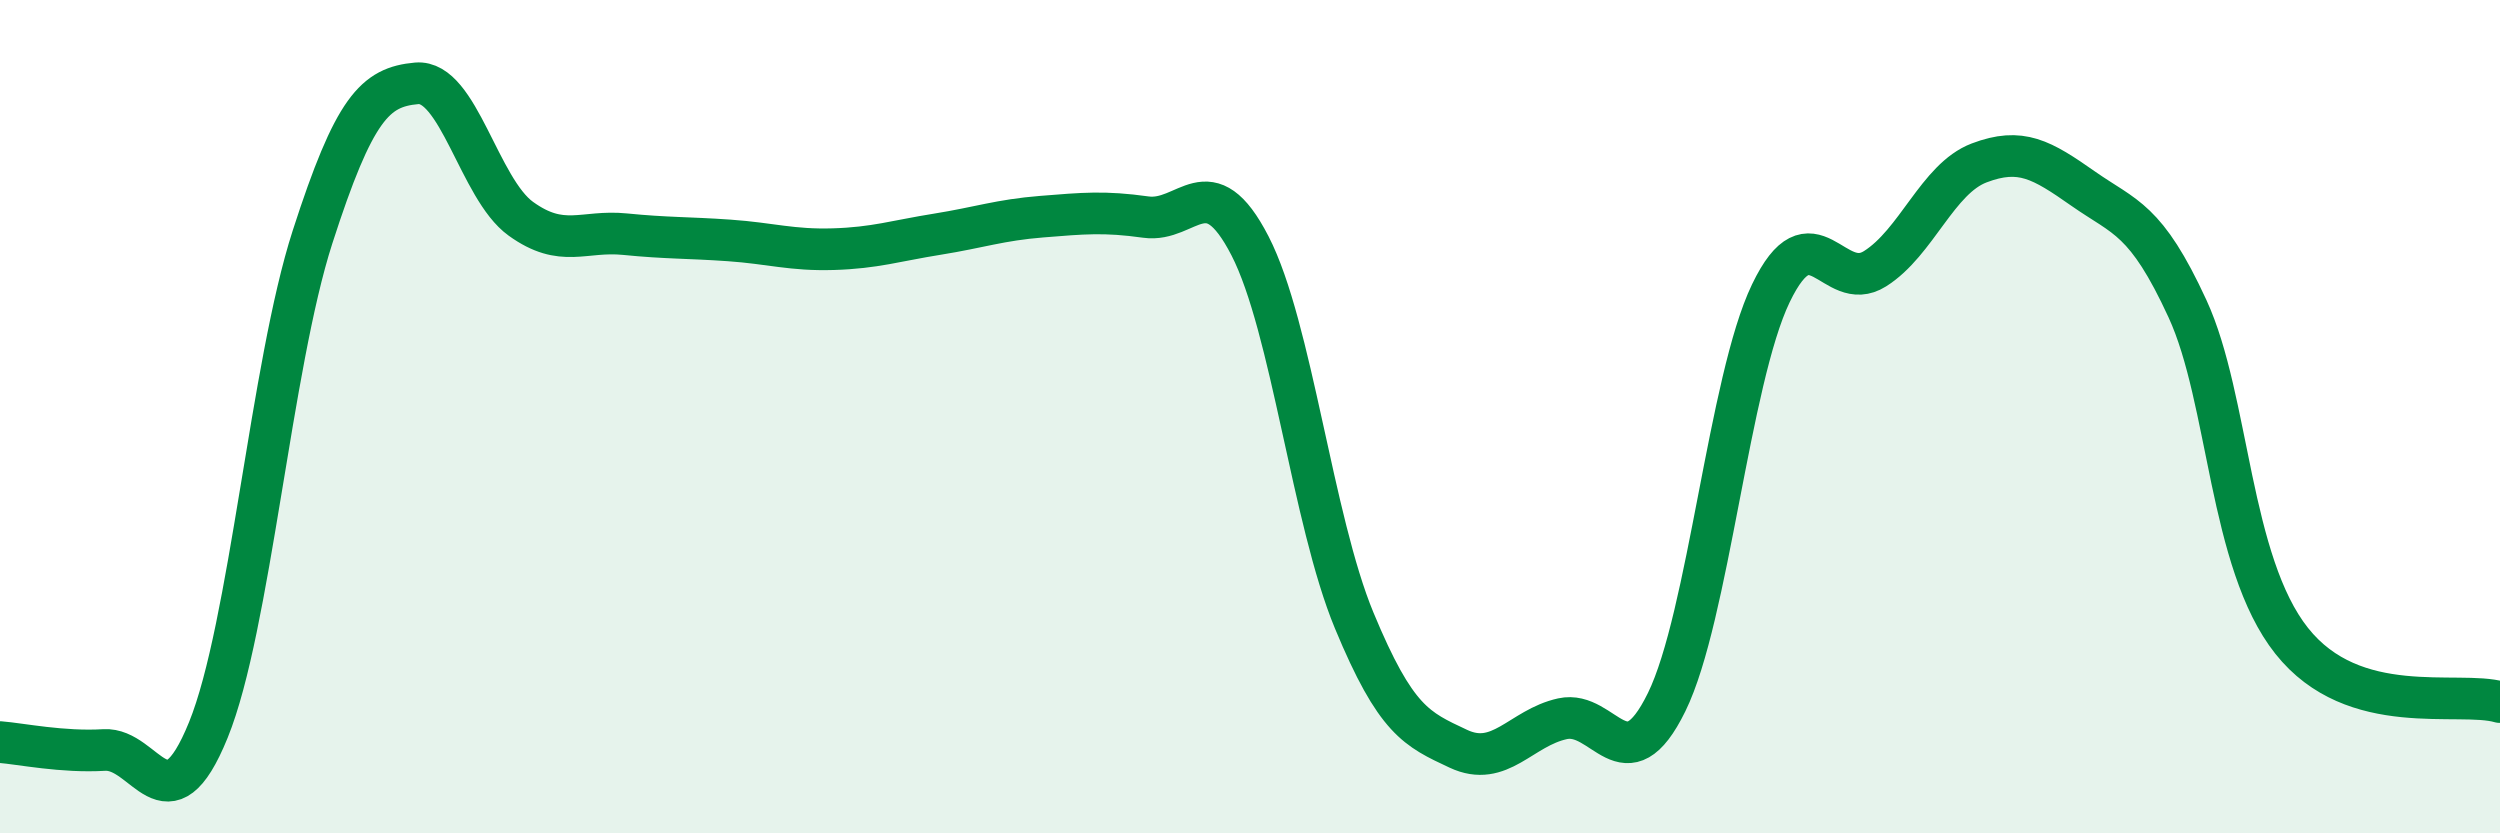 
    <svg width="60" height="20" viewBox="0 0 60 20" xmlns="http://www.w3.org/2000/svg">
      <path
        d="M 0,17.81 C 0.5,17.85 1.5,18.06 2.5,18 C 3.5,17.94 4,19.98 5,17.52 C 6,15.06 6.5,8.79 7.5,5.69 C 8.5,2.59 9,2.09 10,2 C 11,1.91 11.5,4.53 12.5,5.25 C 13.5,5.97 14,5.52 15,5.62 C 16,5.72 16.5,5.7 17.5,5.77 C 18.5,5.84 19,6.01 20,5.98 C 21,5.95 21.5,5.78 22.5,5.62 C 23.5,5.46 24,5.28 25,5.2 C 26,5.12 26.5,5.07 27.5,5.21 C 28.5,5.35 29,3.96 30,5.9 C 31,7.84 31.5,12.48 32.5,14.89 C 33.5,17.3 34,17.5 35,17.97 C 36,18.44 36.5,17.47 37.5,17.25 C 38.5,17.03 39,18.89 40,16.85 C 41,14.81 41.5,9.12 42.5,7.04 C 43.5,4.96 44,7.08 45,6.45 C 46,5.82 46.5,4.29 47.5,3.91 C 48.5,3.53 49,3.83 50,4.53 C 51,5.23 51.5,5.24 52.5,7.41 C 53.5,9.58 53.5,13.49 55,15.38 C 56.5,17.27 59,16.56 60,16.85L60 20L0 20Z"
        fill="#008740"
        opacity="0.1"
        stroke-linecap="round"
        stroke-linejoin="round"
      />
      <path
        d="M 0,17.81 C 0.5,17.85 1.5,18.06 2.5,18 C 3.5,17.94 4,19.98 5,17.52 C 6,15.06 6.5,8.79 7.5,5.69 C 8.5,2.59 9,2.09 10,2 C 11,1.91 11.5,4.53 12.5,5.25 C 13.5,5.97 14,5.52 15,5.62 C 16,5.72 16.5,5.7 17.5,5.77 C 18.5,5.84 19,6.01 20,5.98 C 21,5.95 21.5,5.78 22.5,5.62 C 23.5,5.46 24,5.28 25,5.2 C 26,5.12 26.5,5.07 27.5,5.21 C 28.5,5.35 29,3.96 30,5.9 C 31,7.84 31.5,12.48 32.5,14.89 C 33.5,17.3 34,17.5 35,17.97 C 36,18.44 36.5,17.47 37.5,17.25 C 38.5,17.03 39,18.89 40,16.85 C 41,14.81 41.5,9.12 42.5,7.04 C 43.5,4.96 44,7.08 45,6.45 C 46,5.82 46.5,4.29 47.5,3.91 C 48.5,3.53 49,3.83 50,4.53 C 51,5.23 51.5,5.24 52.5,7.41 C 53.5,9.58 53.5,13.49 55,15.38 C 56.5,17.27 59,16.56 60,16.85"
        stroke="#008740"
        stroke-width="1"
        fill="none"
        stroke-linecap="round"
        stroke-linejoin="round"
      />
    </svg>
  
